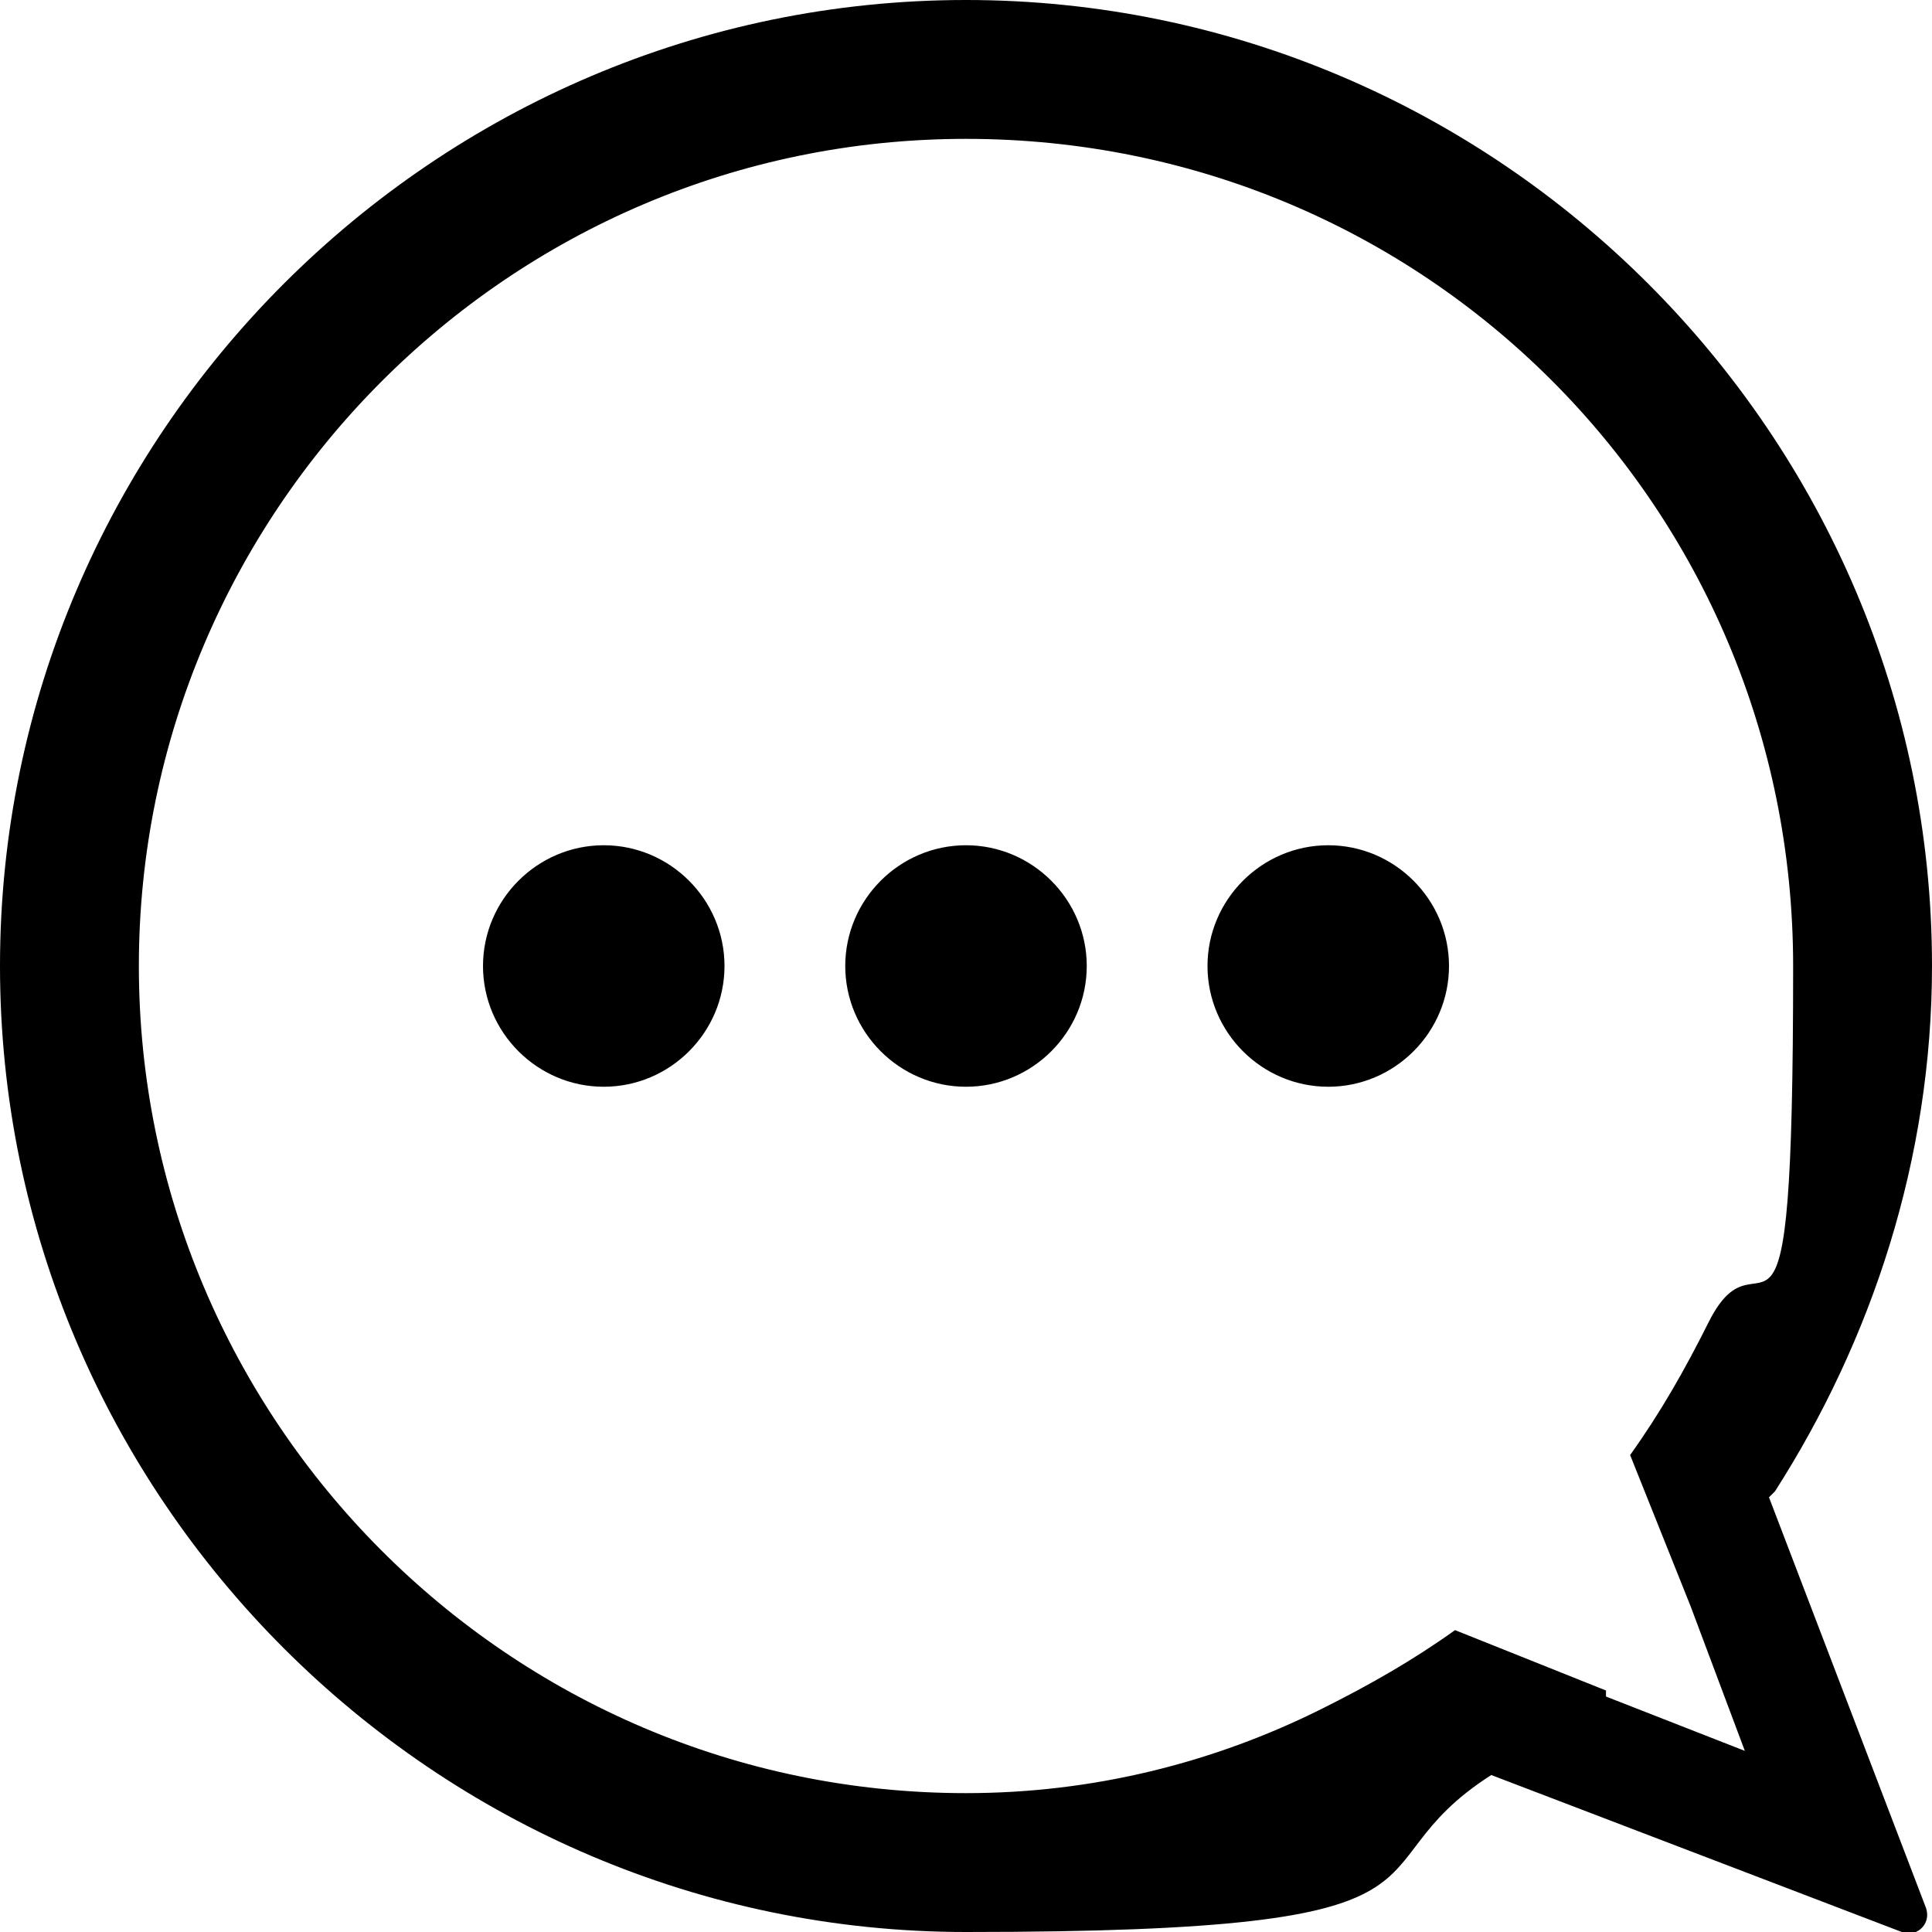<?xml version="1.0" encoding="UTF-8"?>
<svg xmlns="http://www.w3.org/2000/svg" xmlns:xlink="http://www.w3.org/1999/xlink" id="communicate" version="1.1" viewBox="0 0 32 32">
  <!-- Generator: Adobe Illustrator 29.2.1, SVG Export Plug-In . SVG Version: 2.1.0 Build 116)  -->
  <path d="M10,14c1.1,0,2,.9,2,2s-.9,2-2,2-2-.9-2-2,.9-2,2-2ZM16,14c1.1,0,2,.9,2,2s-.9,2-2,2-2-.9-2-2,.9-2,2-2ZM22,14c1.1,0,2,.9,2,2s-.9,2-2,2-2-.9-2-2,.9-2,2-2ZM29.4,24.7c1.6-2.5,2.6-5.5,2.6-8.7C32,7.2,24.8,0,16,0S0,7.2,0,16s7.2,16,16,16,6.2-1,8.7-2.6l6.8,2.6c.2.1.5-.1.4-.4l-2.6-6.8ZM26.6,28l-2.5-1c-.7.5-1.4.9-2.2,1.3-1.8.9-3.8,1.4-5.9,1.4-7.6,0-13.7-6.2-13.7-13.7S8.4,2.3,16,2.3s13.7,6.1,13.7,13.7-.5,4.1-1.4,5.9c-.4.8-.8,1.5-1.3,2.2l1,2.5.9,2.4-2.3-.9Z"/>
</svg>

